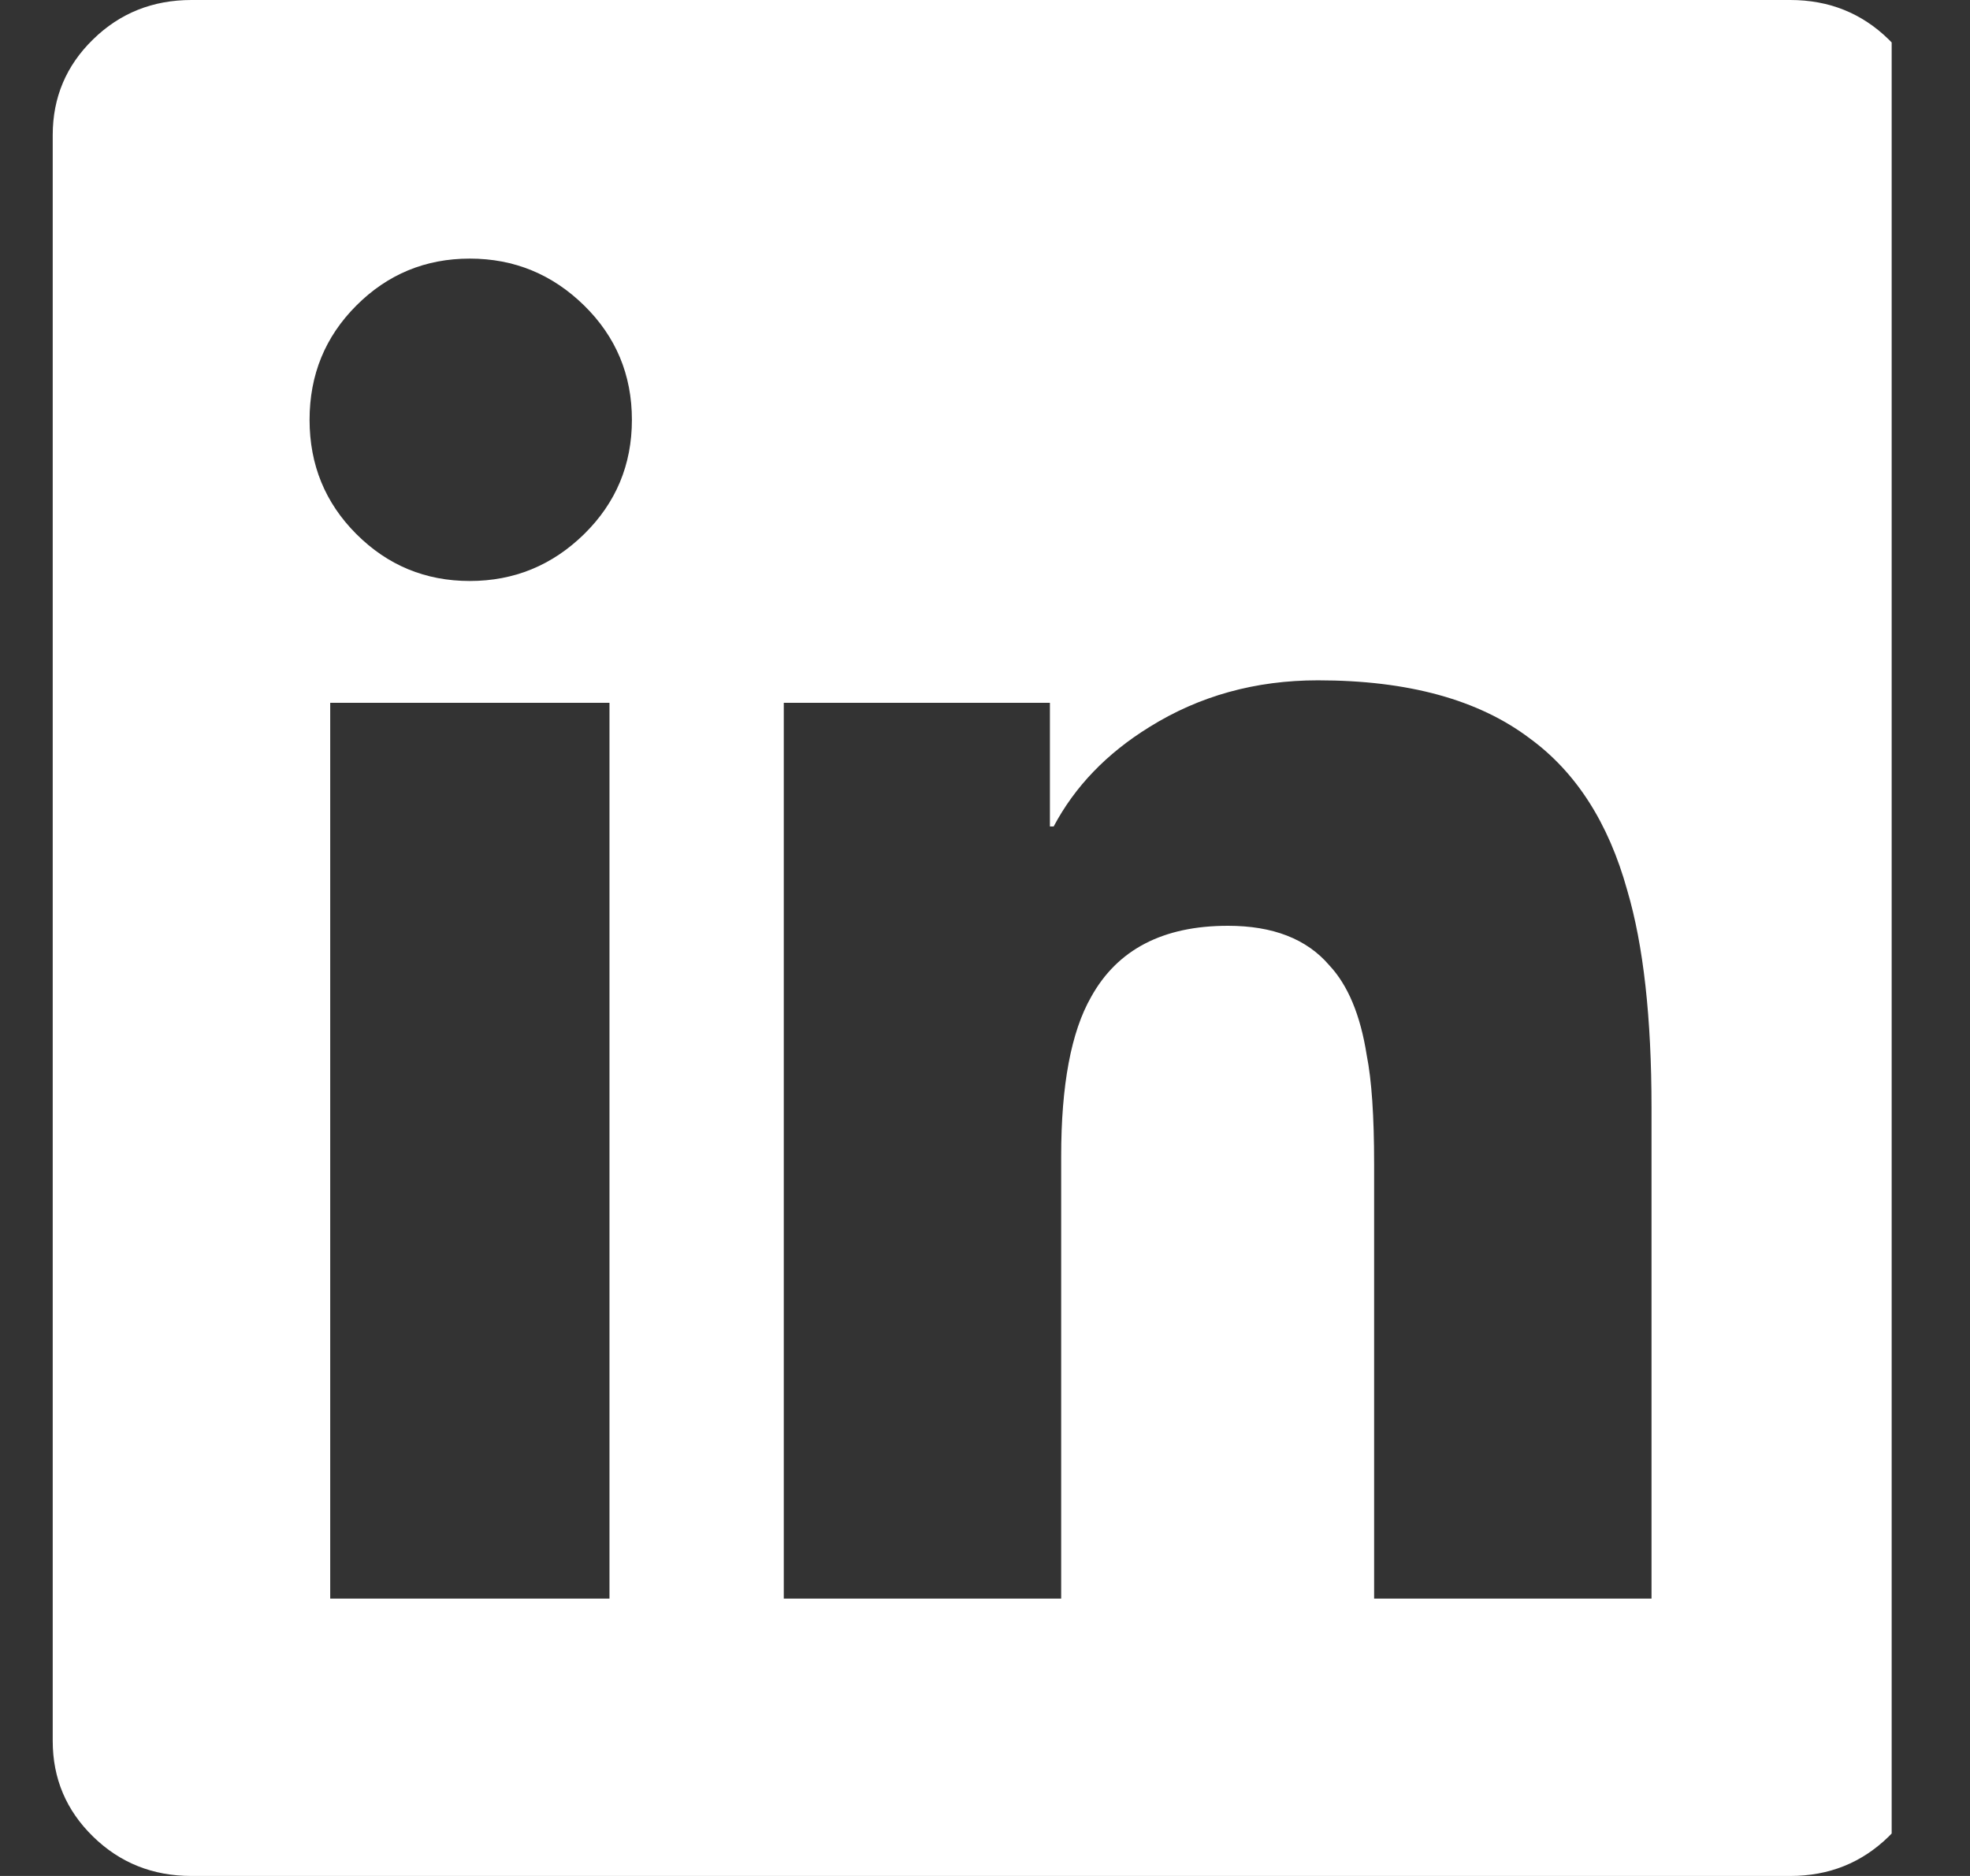 <svg width="21" height="20" viewBox="0 0 21 20" fill="none" xmlns="http://www.w3.org/2000/svg">
<rect x="0" y="0" width="21" height="20" fill="#333333" stroke="none"/>
<g clip-path="url(#clip0_11316_23701)">
<path d="M2.041 0H19.084C19.497 0 19.846 0.14 20.133 0.42C20.419 0.699 20.562 1.039 20.562 1.439V18.561C20.562 18.961 20.419 19.301 20.133 19.58C19.846 19.86 19.497 20 19.084 20H2.041C1.628 20 1.278 19.86 0.992 19.58C0.706 19.301 0.562 18.961 0.562 18.561V1.439C0.562 1.039 0.706 0.699 0.992 0.42C1.278 0.14 1.628 0 2.041 0ZM3.3 4.476C3.3 4.955 3.466 5.361 3.799 5.694C4.132 6.027 4.535 6.194 5.008 6.194C5.481 6.194 5.887 6.027 6.227 5.694C6.566 5.361 6.736 4.955 6.736 4.476C6.736 3.996 6.566 3.59 6.227 3.257C5.887 2.924 5.481 2.757 5.008 2.757C4.535 2.757 4.132 2.924 3.799 3.257C3.466 3.59 3.3 3.996 3.3 4.476ZM14.648 17.043H17.605V11.808C17.605 10.849 17.519 10.077 17.346 9.491C17.146 8.771 16.8 8.232 16.307 7.872C15.761 7.459 15.008 7.253 14.049 7.253C13.383 7.253 12.784 7.419 12.251 7.752C11.798 8.032 11.458 8.385 11.232 8.811H11.192V7.493H8.355V17.043H11.312V12.328C11.312 11.568 11.418 11.002 11.631 10.629C11.911 10.123 12.397 9.87 13.09 9.87C13.569 9.87 13.929 10.01 14.169 10.29C14.369 10.503 14.502 10.822 14.569 11.249C14.622 11.515 14.648 11.901 14.648 12.408V17.043ZM3.52 17.043H6.497V7.493H3.52V17.043Z" fill="white"/>
</g>
<defs>
<clipPath id="clip0_11316_23701">
<rect width="19.61" height="20" fill="white" transform="matrix(1 0 0 -1 0.555 20)"/>
</clipPath>
</defs>
</svg>
